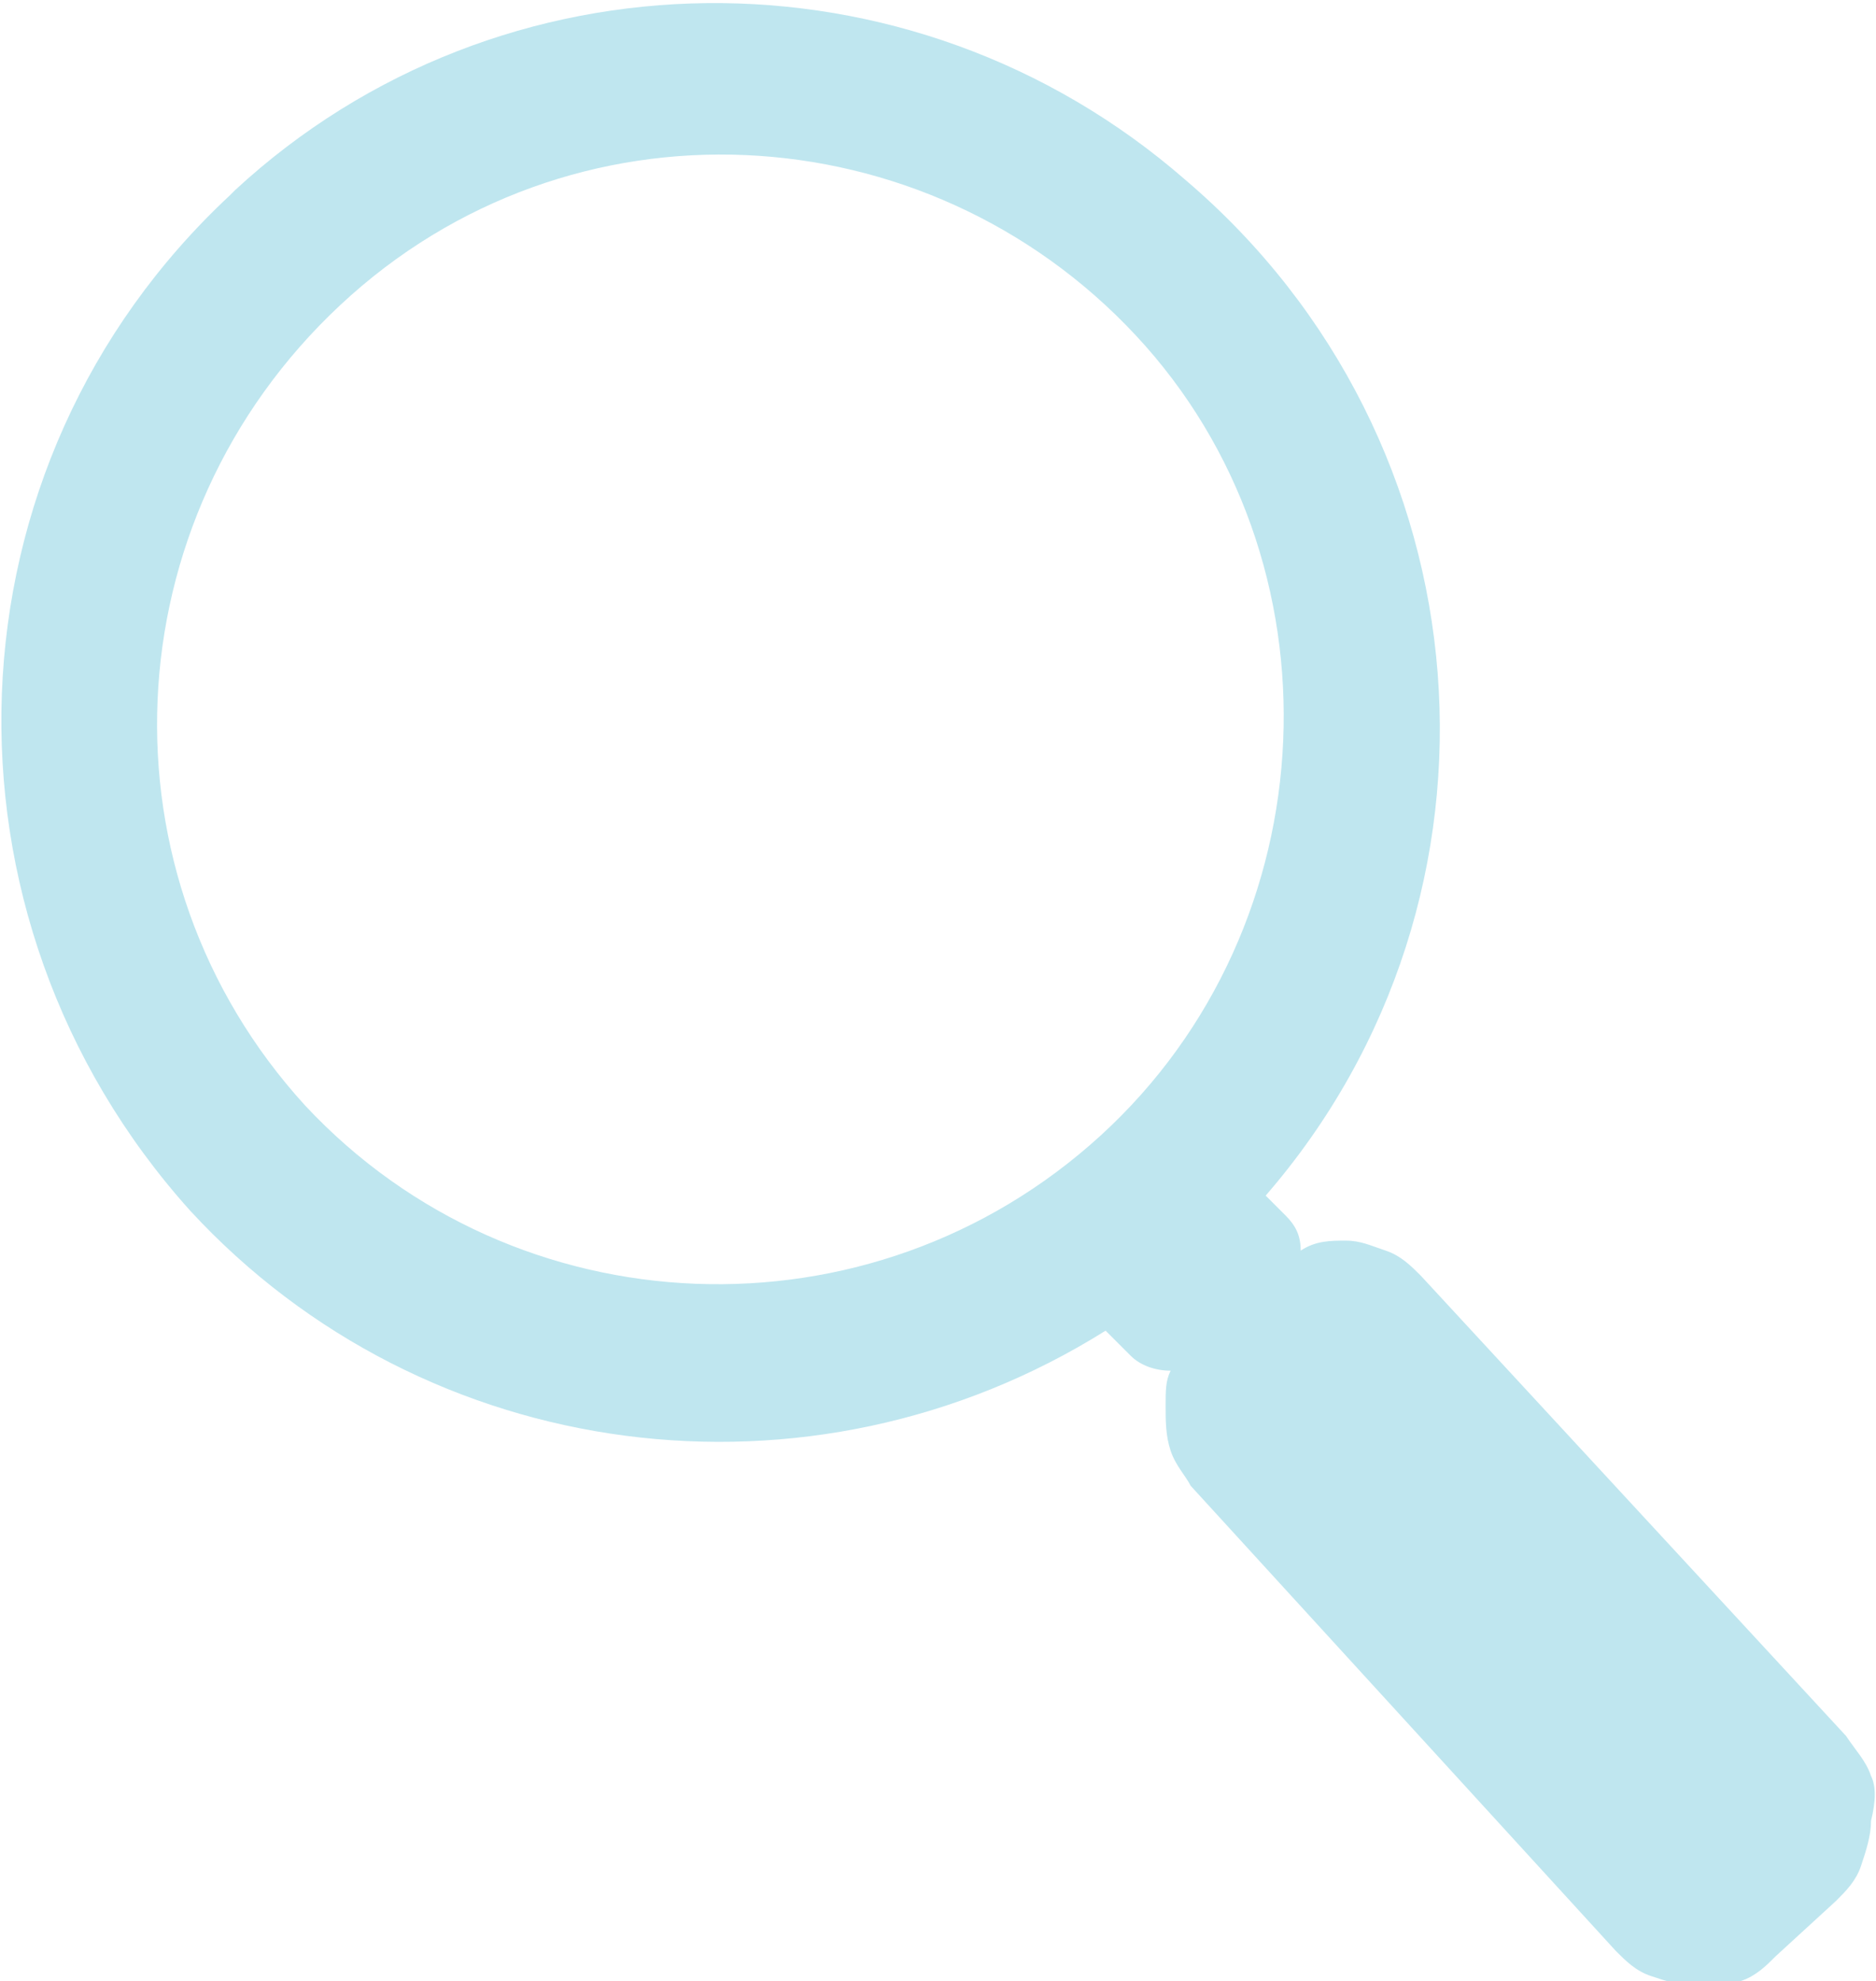 <?xml version="1.0" encoding="utf-8"?>
<!-- Generator: Adobe Illustrator 28.1.0, SVG Export Plug-In . SVG Version: 6.00 Build 0)  -->
<svg version="1.1" id="アイコン" xmlns="http://www.w3.org/2000/svg" xmlns:xlink="http://www.w3.org/1999/xlink" x="0px"
	 y="0px" viewBox="0 0 37.5 39.6" style="enable-background:new 0 0 37.5 39.6;" xml:space="preserve">
<style type="text/css">
	.st0{fill:#BFE6EF;}
</style>
<g id="グループ_8">
	<path id="パス_57" class="st0" d="M37.4,35.5c-0.1-0.3-0.3-0.5-0.5-0.8l-8.5-9.2c-0.2-0.2-0.4-0.4-0.7-0.5
		c-0.3-0.1-0.5-0.2-0.8-0.2h0c-0.3,0-0.6,0-0.9,0.2h0c0-0.3-0.1-0.5-0.3-0.7l-0.4-0.4c5.2-6,4.5-15.1-1.6-20.3
		C18.2-1.2,10-1.1,4.7,3.8L4.6,3.9l0,0c-5.8,5.4-6.1,14.4-0.8,20.3l0,0c4.7,5.1,12.4,6.1,18.3,2.4l0.5,0.5l0,0
		c0.2,0.2,0.5,0.3,0.8,0.3c-0.1,0.2-0.1,0.4-0.1,0.7c0,0.3,0,0.6,0.1,0.9c0.1,0.3,0.3,0.5,0.4,0.7l8.5,9.3l0,0
		c0.2,0.2,0.4,0.4,0.7,0.5c0.3,0.1,0.6,0.2,0.9,0.2c0.3,0,0.6,0,0.9-0.1c0.3-0.1,0.5-0.3,0.7-0.5l1.2-1.1l0,0
		c0.2-0.2,0.4-0.4,0.5-0.7c0.1-0.3,0.2-0.6,0.2-0.9C37.5,36,37.5,35.7,37.4,35.5 M22,22.7c-4.6,4.2-11.7,3.9-15.9-0.6l0,0
		C1.9,17.5,2.2,10.4,6.8,6.1s11.7-3.9,15.9,0.6S26.6,18.5,22,22.7C22,22.7,22,22.7,22,22.7"/>
</g>
</svg>
